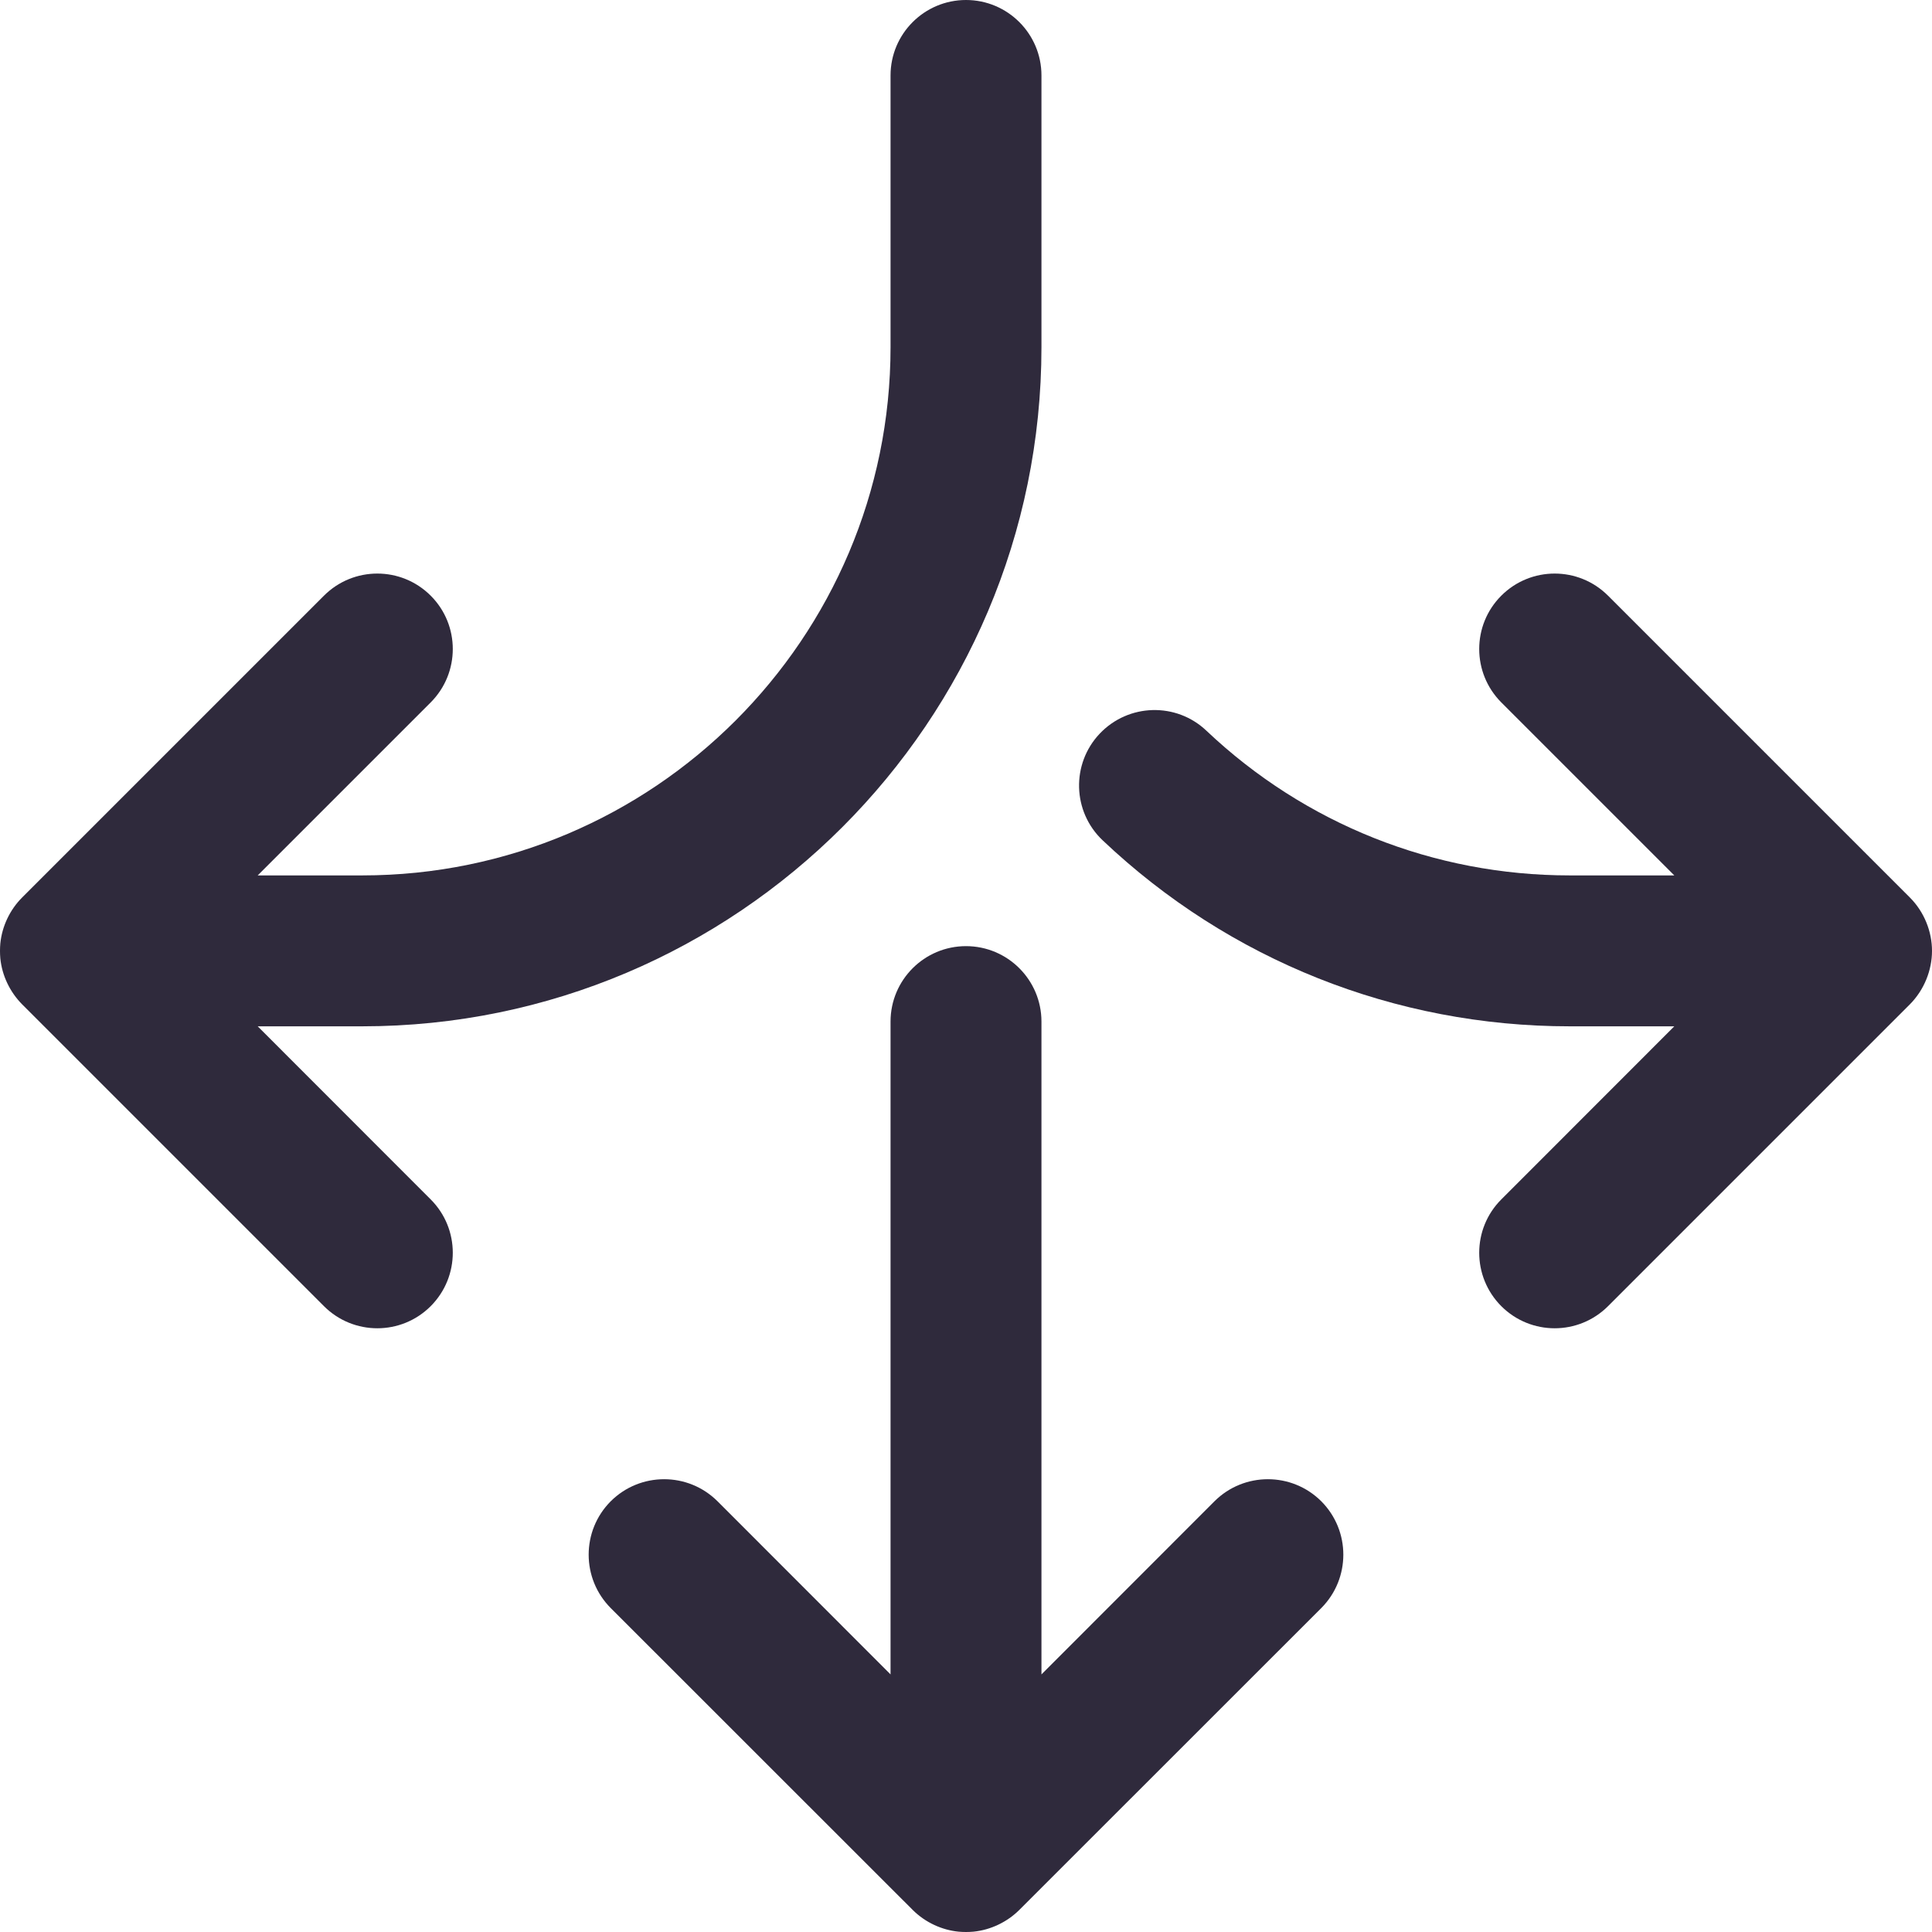 <svg width="18" height="18" viewBox="0 0 18 18" fill="none" xmlns="http://www.w3.org/2000/svg">
<path d="M0.003 8.79C-0.001 8.836 -0.001 8.883 0.003 8.929C0.019 9.09 0.093 9.243 0.206 9.357L3.018 12.169C3.293 12.444 3.738 12.444 4.013 12.169C4.287 11.894 4.287 11.449 4.013 11.175L2.401 9.562H3.375C6.864 9.562 9.703 6.724 9.703 3.234V0.703C9.703 0.315 9.388 0 9 0C8.612 0 8.297 0.315 8.297 0.703V3.234C8.297 5.948 6.089 8.156 3.375 8.156H2.401L4.013 6.544C4.287 6.269 4.287 5.824 4.013 5.55C3.738 5.275 3.293 5.275 3.018 5.55L0.206 8.362C0.092 8.476 0.019 8.63 0.003 8.79Z" fill="#2F2A3C"/>
<path d="M14.625 9.562H15.599L13.987 11.175C13.713 11.449 13.713 11.894 13.987 12.169C14.262 12.444 14.707 12.444 14.982 12.169L17.794 9.357C17.928 9.222 18 9.038 18 8.859C18 8.68 17.928 8.496 17.794 8.362L14.982 5.55C14.707 5.275 14.262 5.275 13.987 5.55C13.713 5.824 13.713 6.269 13.987 6.544L15.599 8.156H14.625C13.36 8.156 12.158 7.677 11.24 6.808C10.959 6.541 10.514 6.553 10.246 6.835C9.979 7.117 9.991 7.562 10.273 7.829C11.453 8.947 12.999 9.562 14.625 9.562Z" fill="#2F2A3C"/>
<path d="M9 8.815C8.612 8.815 8.297 9.13 8.297 9.518V15.6L6.685 13.987C6.41 13.713 5.965 13.713 5.69 13.987C5.416 14.262 5.416 14.707 5.69 14.982C8.905 18.197 8.462 17.752 8.504 17.795C8.623 17.913 8.778 17.982 8.931 17.997C8.977 18.001 9.023 18.001 9.069 17.997C9.232 17.981 9.386 17.905 9.497 17.794L12.31 14.982C12.584 14.707 12.584 14.262 12.31 13.987C12.035 13.713 11.59 13.713 11.315 13.987L9.703 15.6V9.518C9.703 9.13 9.388 8.815 9 8.815Z" fill="#2F2A3C"/>
</svg>
